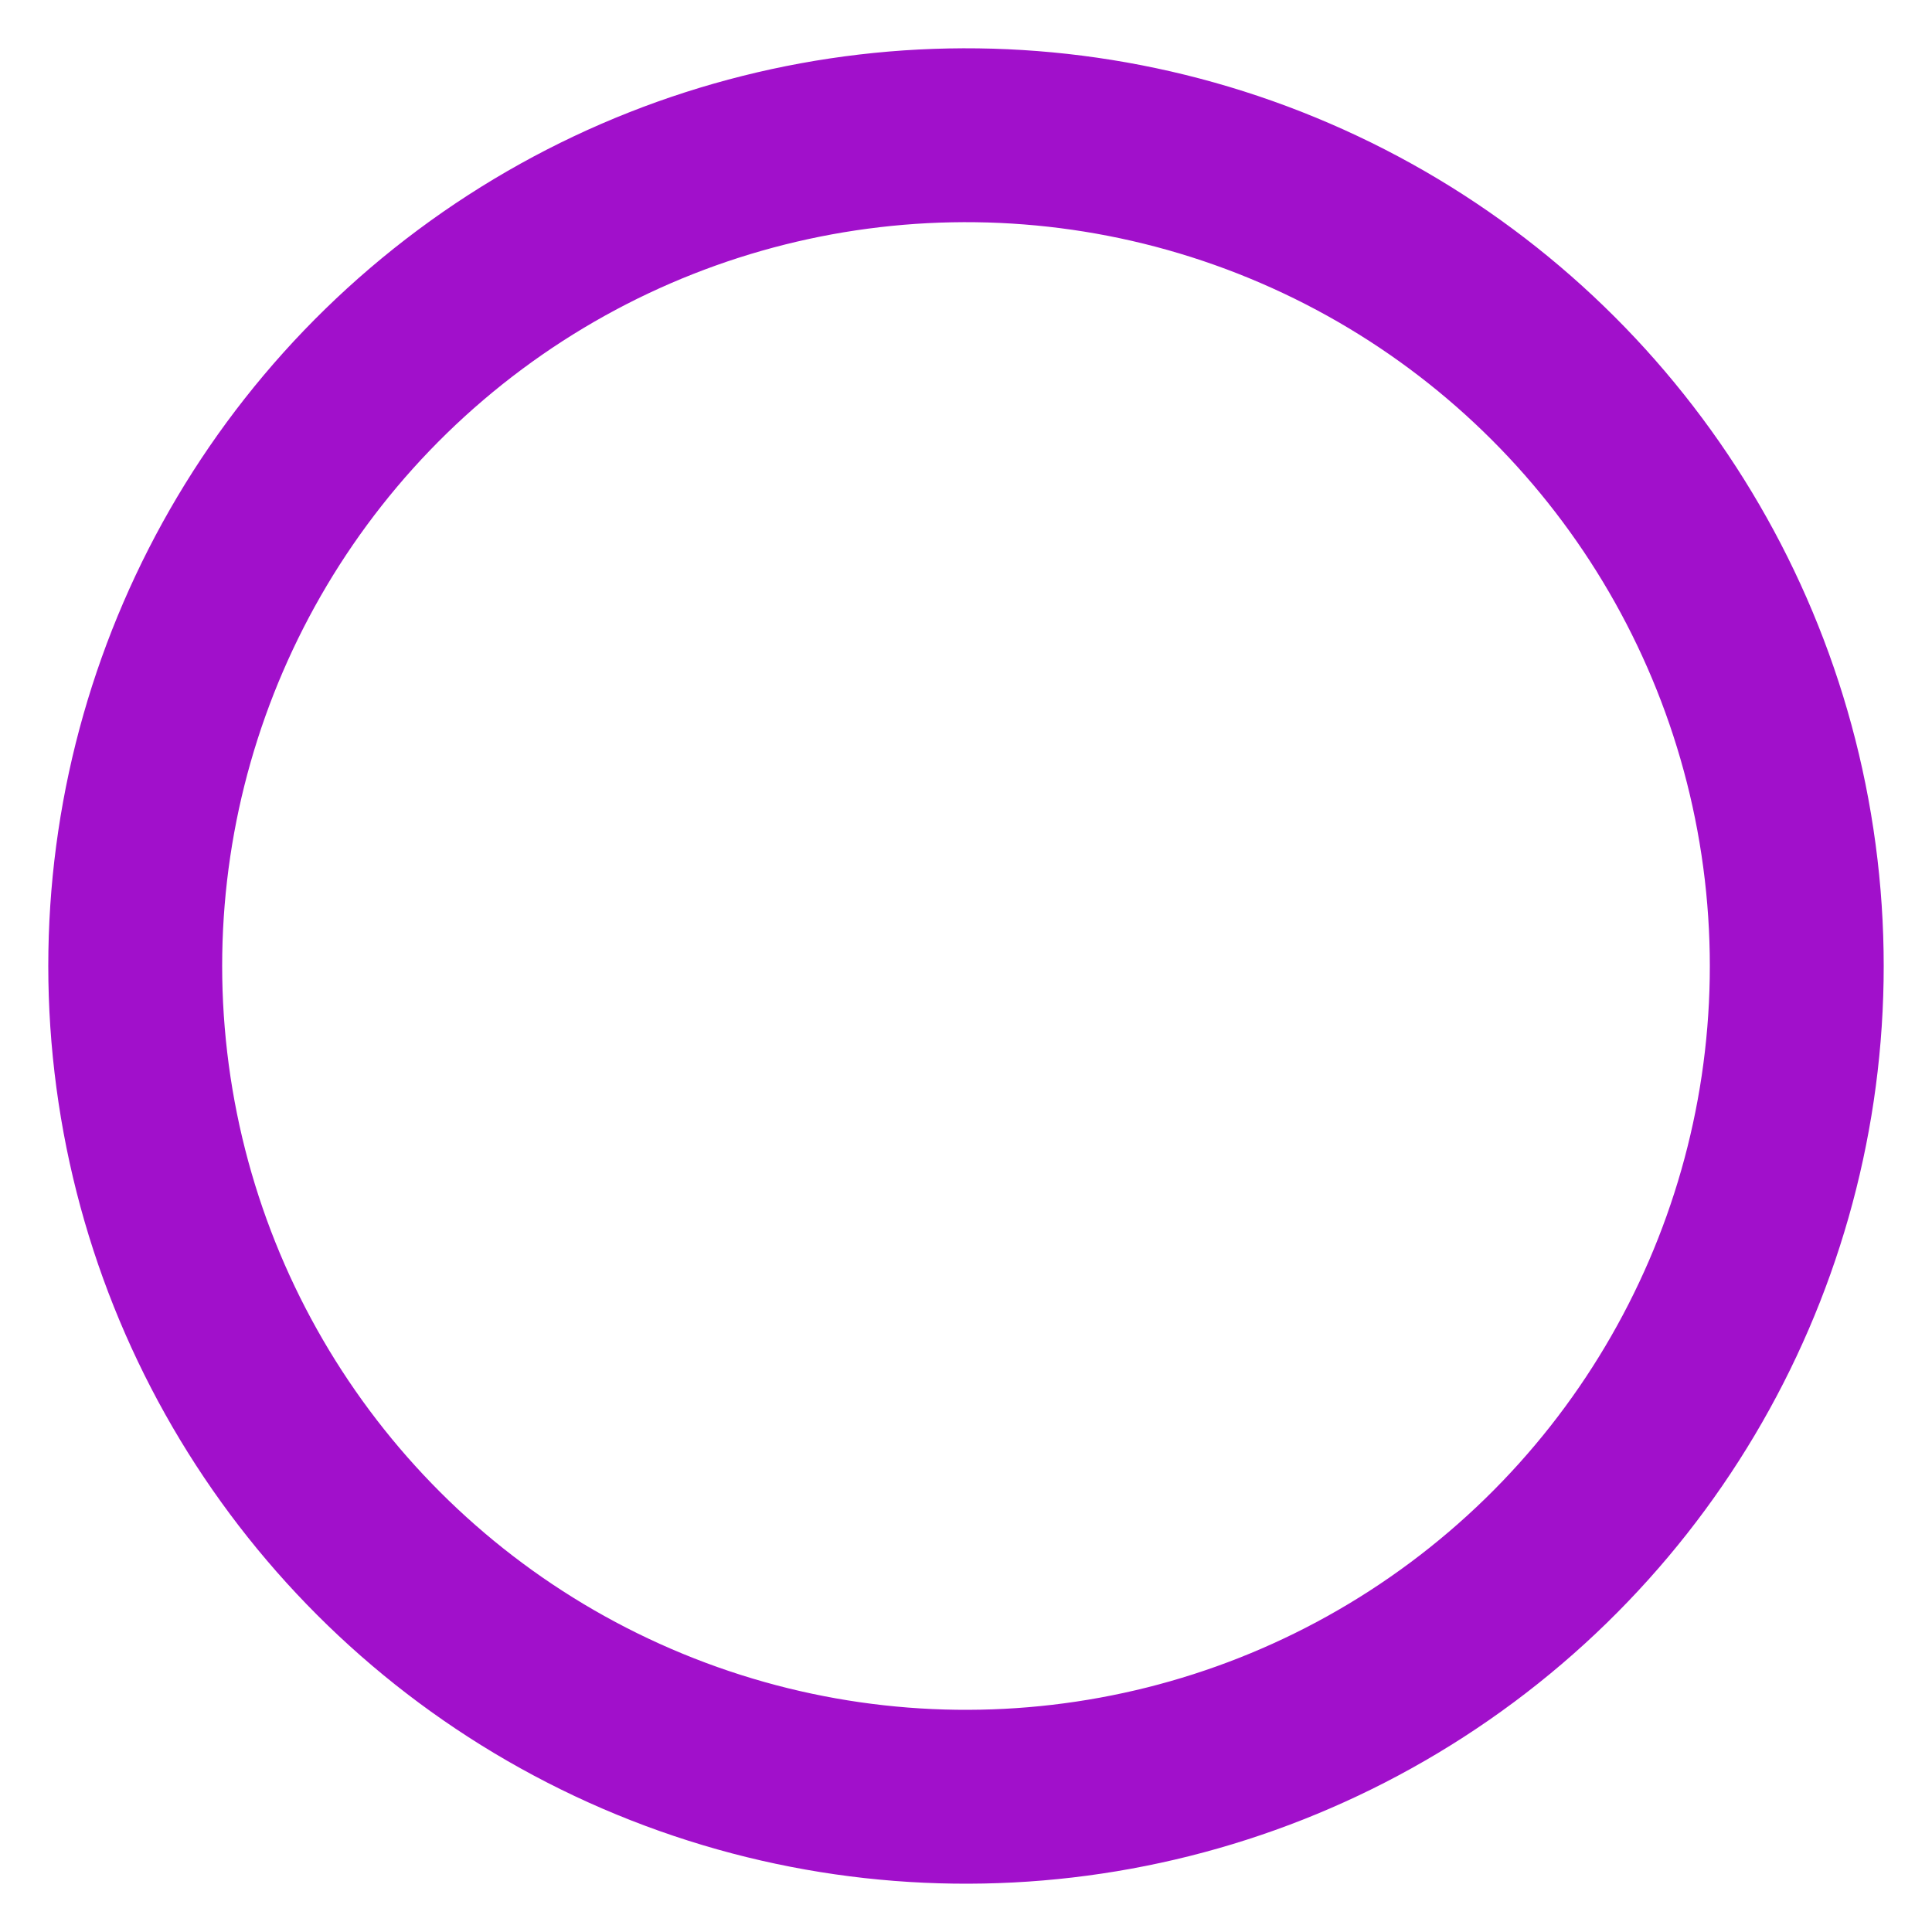 <svg xmlns="http://www.w3.org/2000/svg" xmlns:xlink="http://www.w3.org/1999/xlink" style="margin: auto;/* background: rgb(241, 242, 243); */display: block;" width="200px" height="200px" viewBox="0 0 100 100" preserveAspectRatio="xMidYMid">
    <circle cx="50" cy="50" r="43" stroke="#513b7d" stroke-width="8" fill="none"/>
    <circle cx="50" cy="50" r="43" stroke="#a110cb" stroke-width="9" stroke-linecap="square" fill="none" transform="rotate(593.334 50 50)">
        <animateTransform attributeName="transform" type="rotate" repeatCount="indefinite" dur="3.846s" values="0 50 50;180 50 50;720 50 50" keyTimes="0;0.5;1"/>
        <animate attributeName="stroke-dasharray" repeatCount="indefinite" dur="3.846s" values="75.65 194.527;70.246 199.931;75.65 194.527" keyTimes="0;0.5;1"/>
    </circle>
</svg>